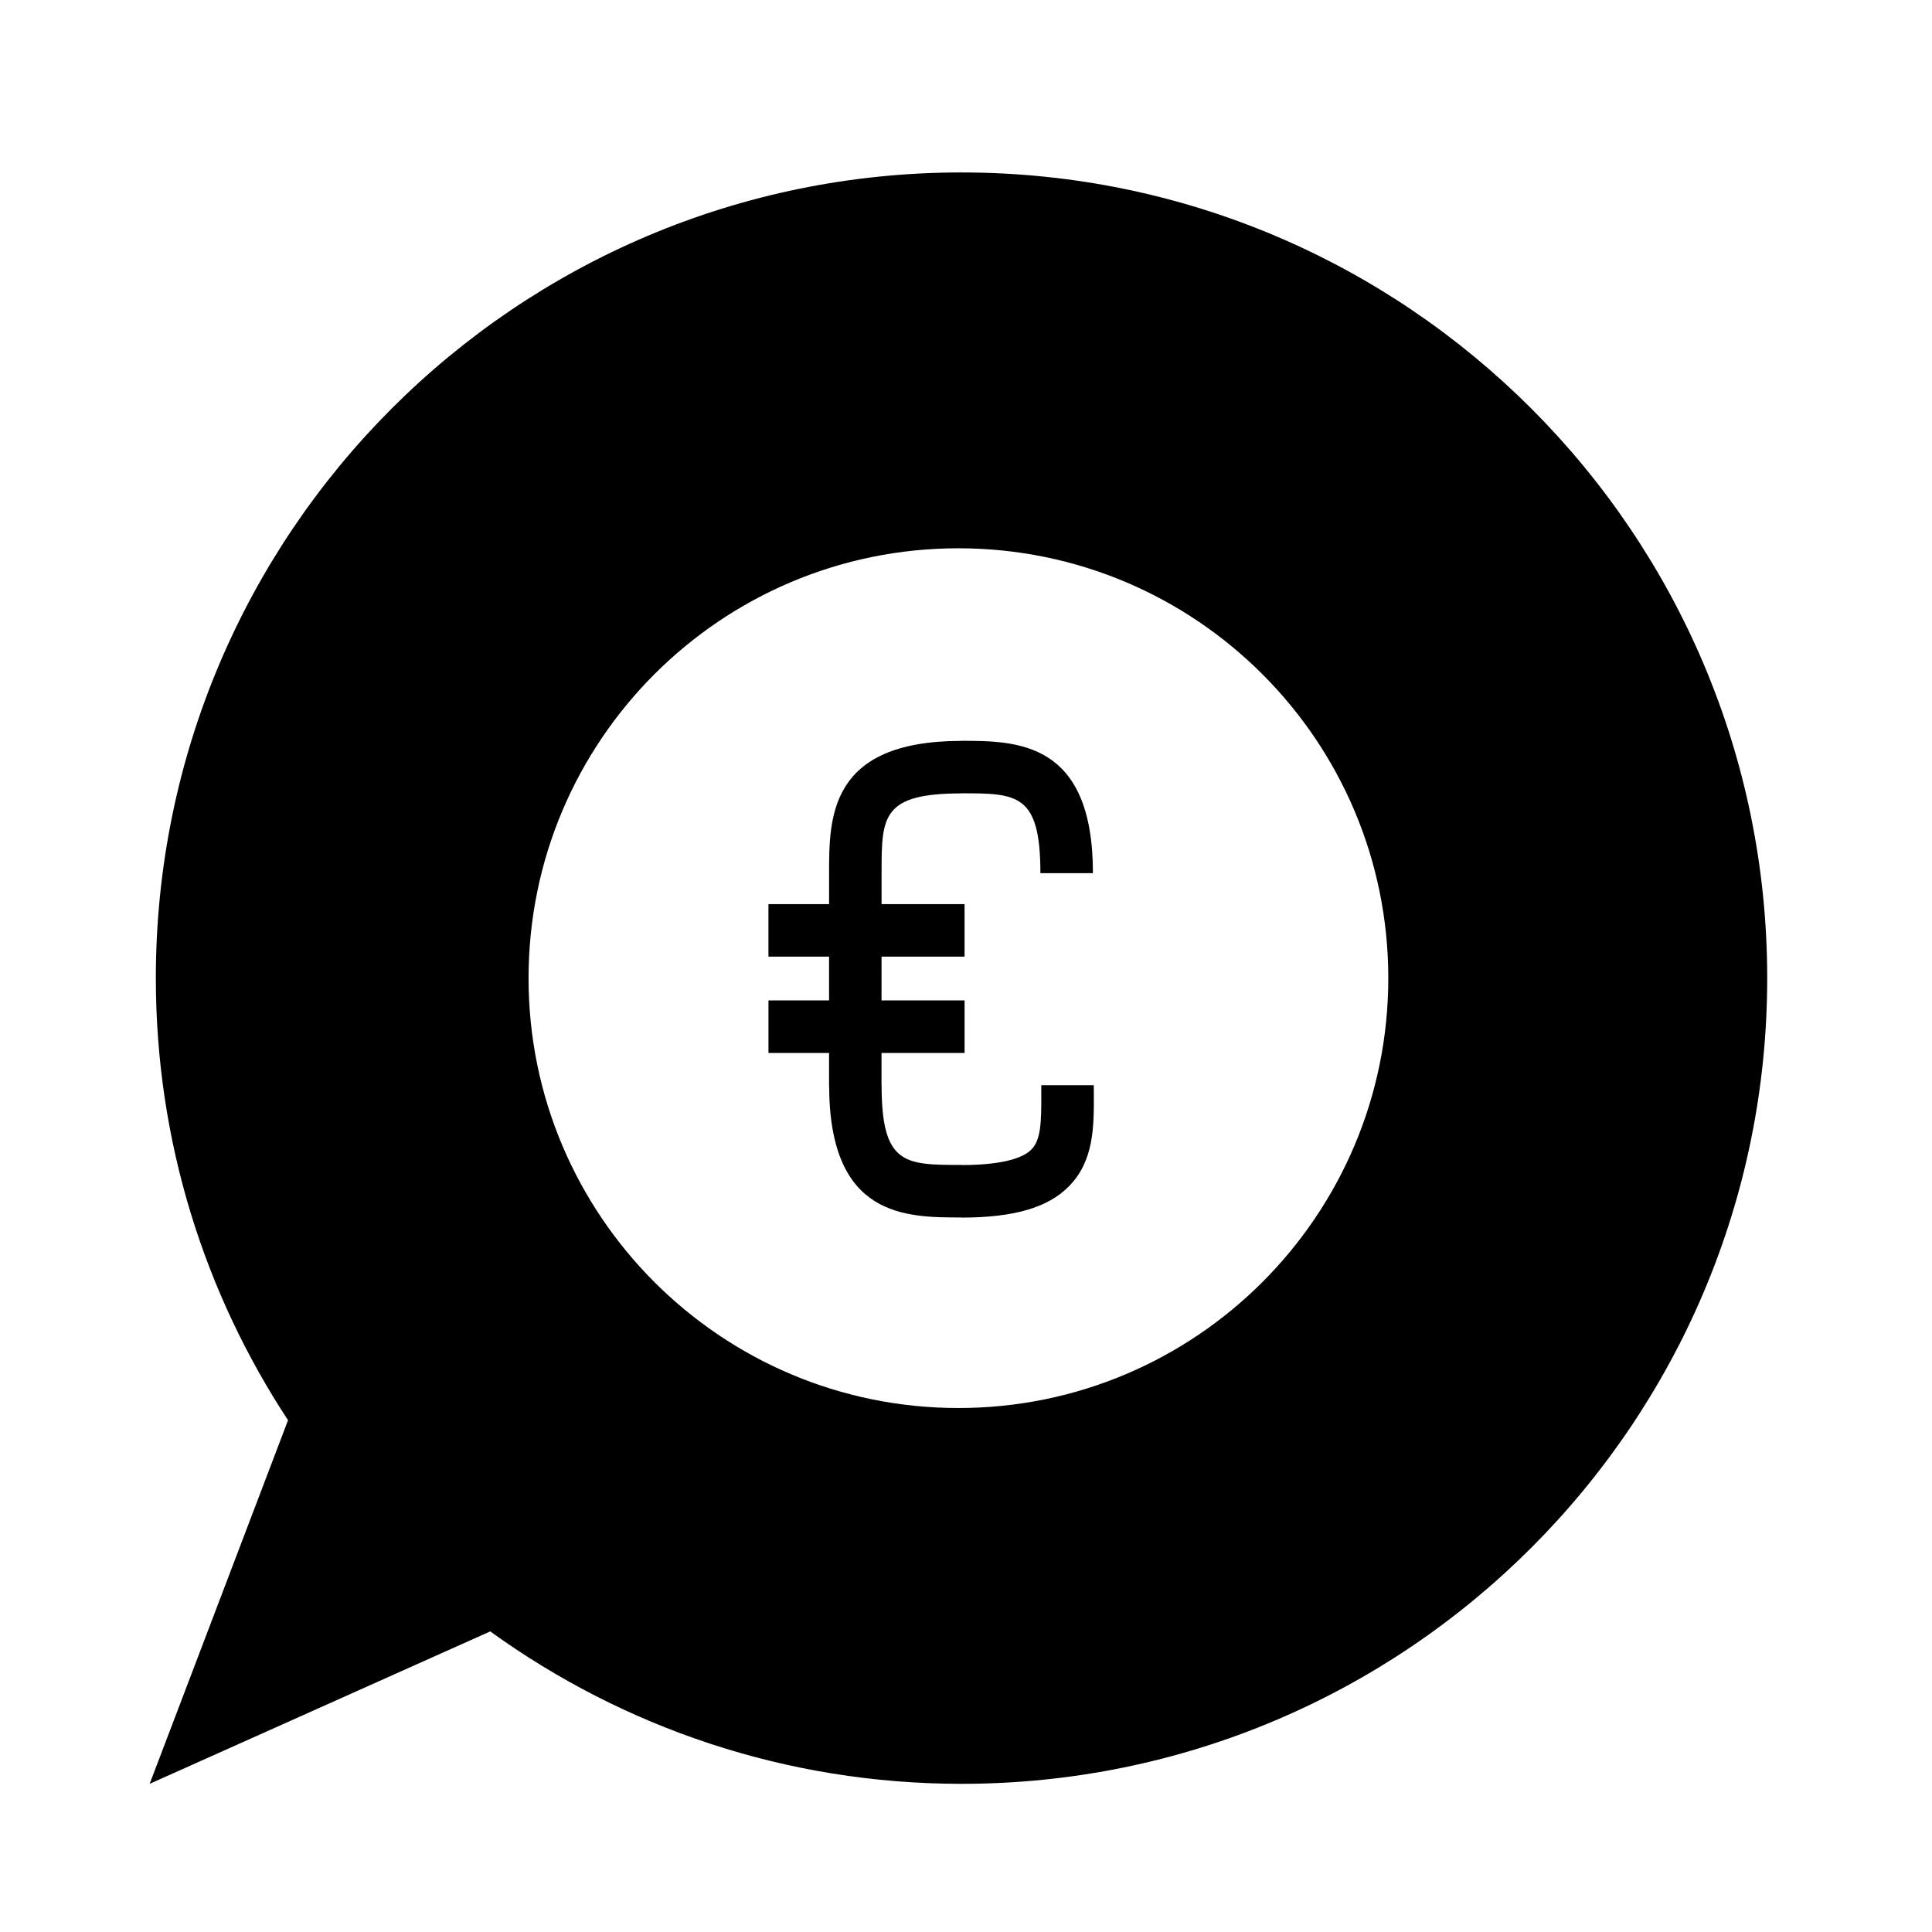 <?xml version="1.0" encoding="UTF-8"?>
<!-- Uploaded to: SVG Repo, www.svgrepo.com, Generator: SVG Repo Mixer Tools -->
<svg fill="#000000" width="800px" height="800px" version="1.1" viewBox="144 144 512 512" xmlns="http://www.w3.org/2000/svg">
 <g>
  <path d="m433.86 431.59h-13.914l0.004 2.152c0.031 7.566-0.07 12.34-2.625 14.898-2.676 2.691-9.09 4.109-18.535 4.109v-0.031c-14.969 0-21.16 0-21.16-21.156h-0.02l0.004-8.52h22.008v-13.922h-22.008l0.004-11.598h22v-13.914h-21.992v-8.695c0-14.594 0.25-20.652 21.16-20.652v-0.023c14.793 0 20.93 0.105 20.93 21.156h13.922c0-35.07-20.273-35.07-35.074-35.07v0.023c-34.84 0.09-34.848 20.297-34.848 35.07v8.188h-16.07v13.91h16.066v11.598h-16.062v13.926h16.062v8.777h0.02c0.102 34.812 20.297 34.824 35.055 34.824v0.031c13.816 0 22.844-2.609 28.414-8.207 6.762-6.793 6.711-15.941 6.676-24.789z"/>
  <path d="m398.81 189.7c-117.92 0-213.51 95.594-213.51 213.51 0 43.277 12.906 83.508 35.035 117.16l-36.672 96.363 90.258-40.395c35.125 25.375 78.242 40.395 124.89 40.395 117.92 0 213.52-95.609 213.52-213.52-0.004-117.91-95.605-213.51-213.52-213.51zm-0.816 327.44c-62.926 0-113.93-51-113.92-113.92 0-62.922 51-113.92 113.92-113.92 62.914 0 113.92 51.012 113.92 113.92 0 62.918-51.012 113.92-113.92 113.92z"/>
 </g>
</svg>